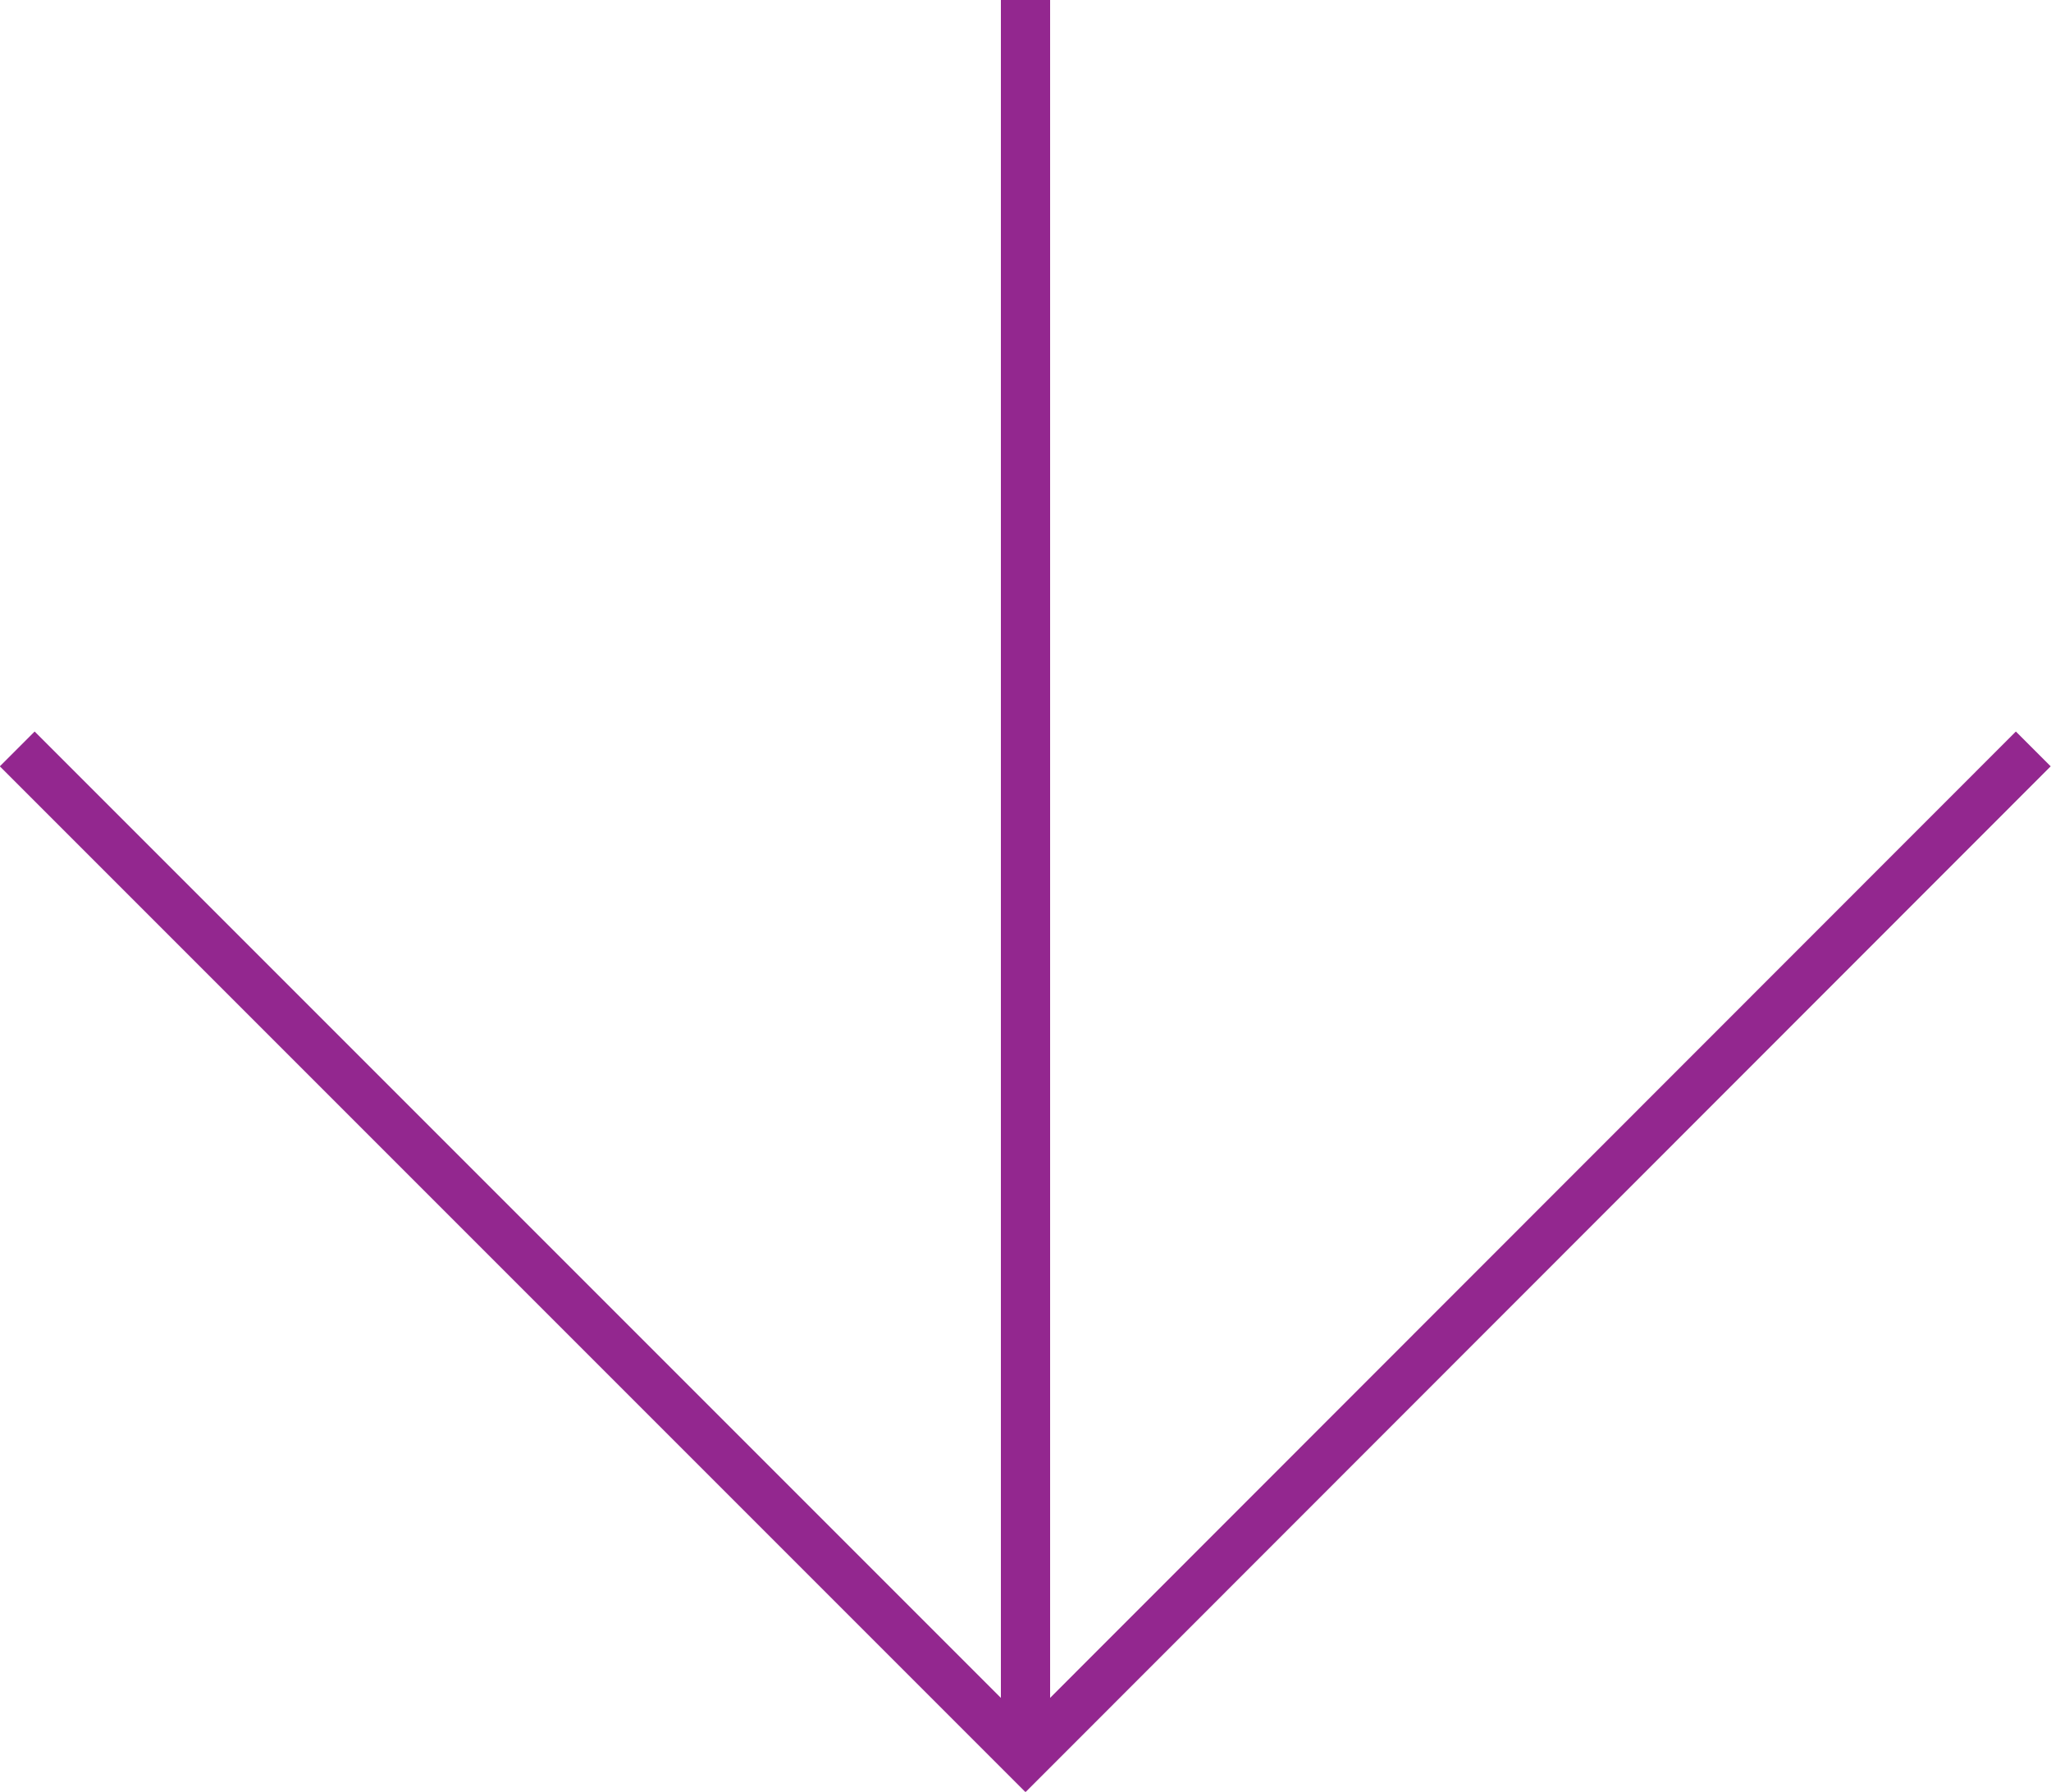 <svg xmlns="http://www.w3.org/2000/svg" width="41.66" height="36.39" viewBox="0 0 41.66 36.39"><polyline points="41.3 15.21 20.83 35.69 0.35 15.21" fill="none" stroke="#93278f" stroke-miterlimit="10"/><line x1="20.83" y1="35.68" x2="20.83" fill="none" stroke="#93278f" stroke-miterlimit="10"/></svg>